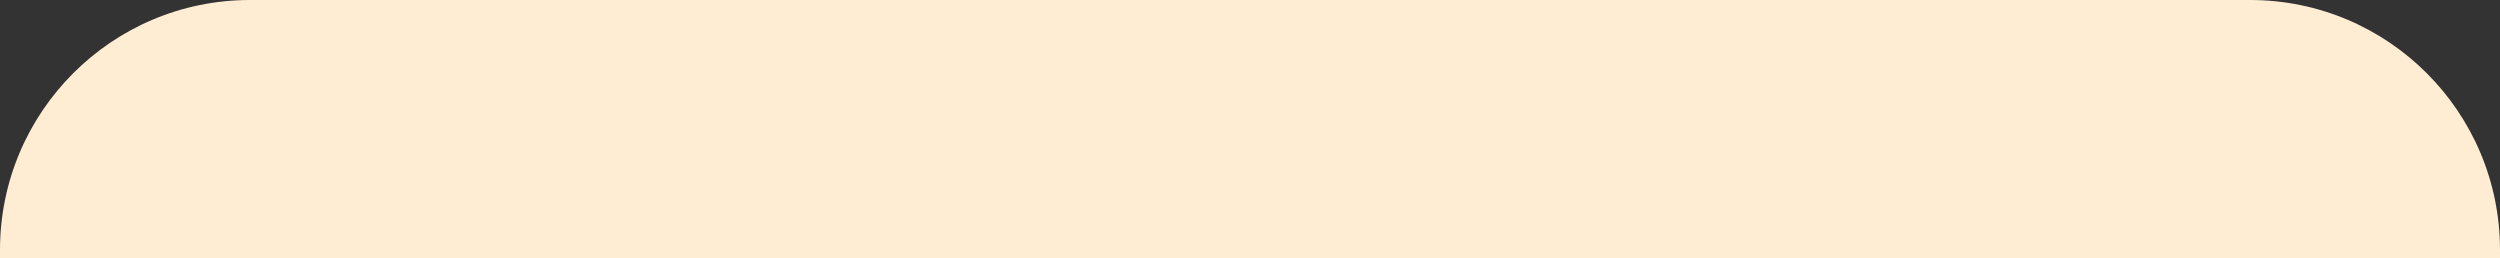<?xml version="1.0" encoding="UTF-8"?> <svg xmlns="http://www.w3.org/2000/svg" width="1200" height="124" viewBox="0 0 1200 124" fill="none"><rect x="0" y="0" width="1200" height="124" fill="#333333" stroke="none"/> <g clip-path="url(#clip0_105_169)"> <path d="M1200 124L0 124L-3.49691e-07 120C-6.14356e-06 53.726 53.726 0 120 9.44166e-05L1080 1.04907e-05C1146.27 4.69686e-06 1200 53.726 1200 120L1200 124Z" fill="#FEEDD3"></path> </g> <defs> <clipPath id="clip0_105_169"> <rect width="1200" height="124" fill="white"></rect> </clipPath> </defs> </svg> 